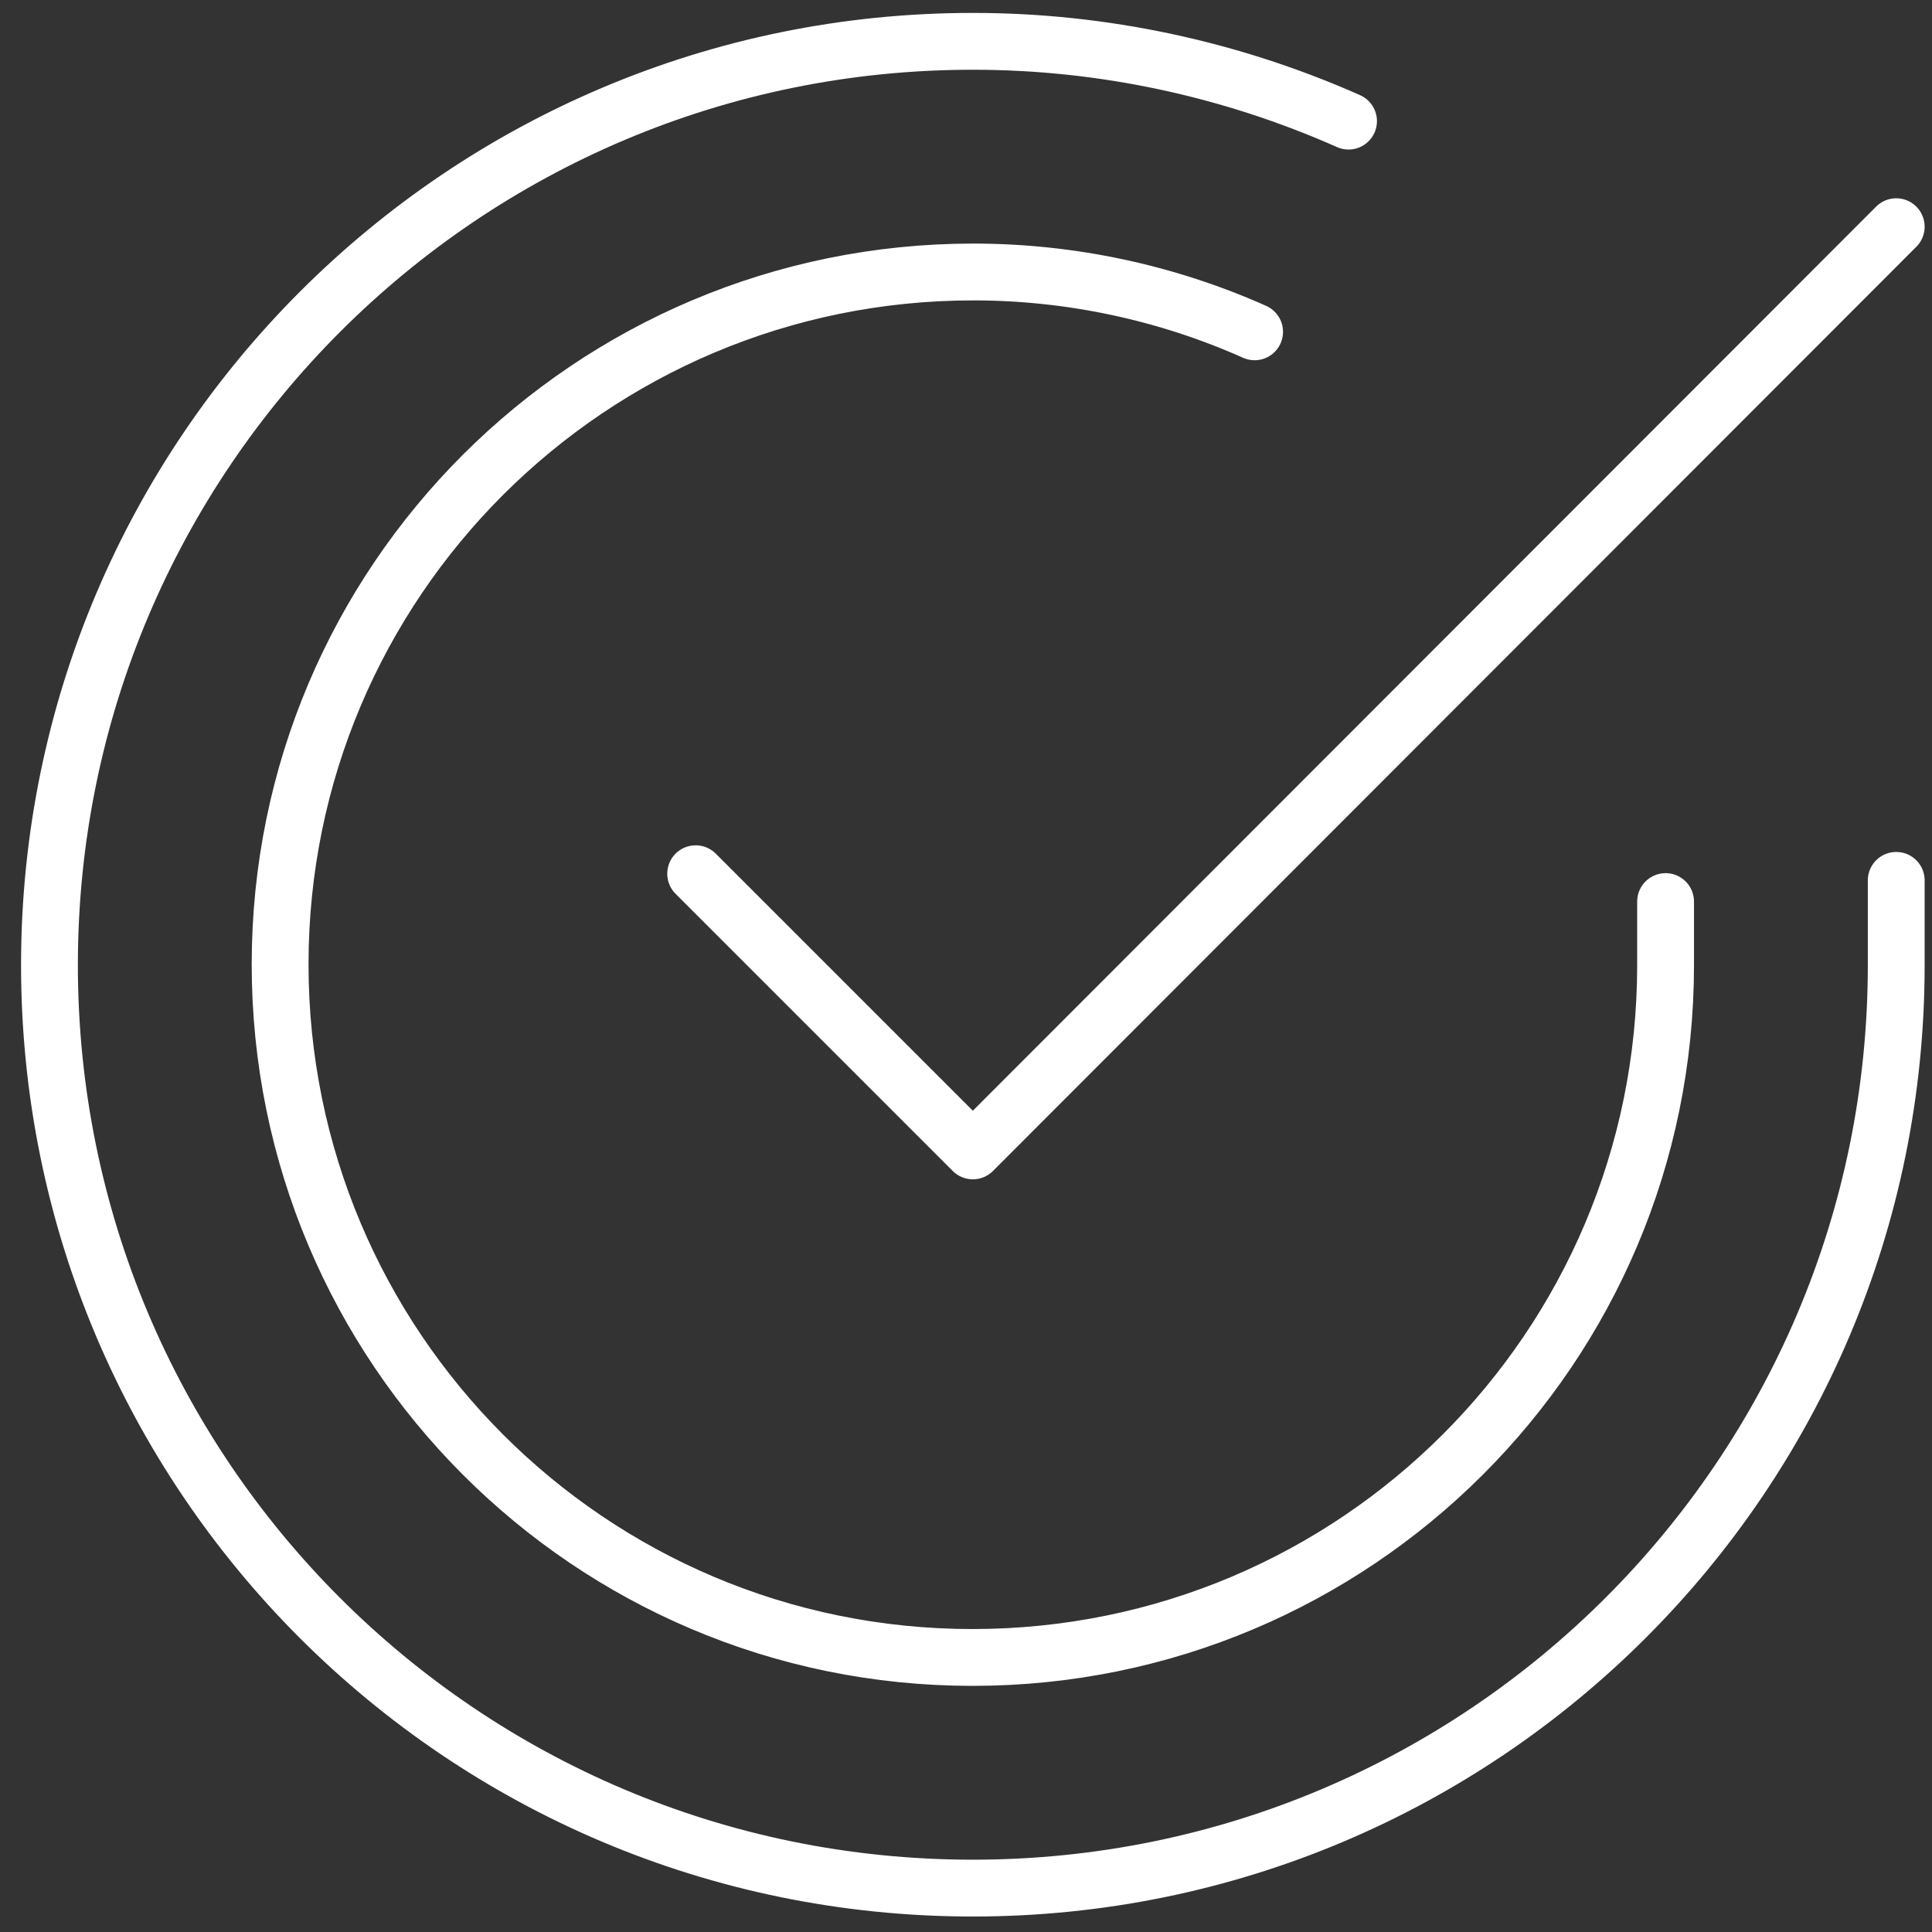 <svg width="68" height="68" viewBox="0 0 68 68" fill="none" xmlns="http://www.w3.org/2000/svg">
<rect x="0" y="0" width="68" height="68" fill="#333333" stroke="none"/>
<path d="M66.741 7.979L34.241 40.508L24.485 30.752M58.623 31.732V33.97C58.623 47.441 47.698 58.337 34.227 58.337C20.756 58.337 9.859 47.411 9.859 33.941C9.859 20.47 20.785 9.573 34.256 9.573C37.664 9.573 41.042 10.29 44.158 11.679M66.741 30.986V33.97C66.741 51.916 52.173 66.47 34.212 66.455C16.251 66.441 1.727 51.887 1.741 33.941C1.756 15.994 16.309 1.441 34.256 1.455C38.805 1.455 43.31 2.421 47.464 4.263" stroke="white" stroke-width="2" stroke-linecap="round" stroke-linejoin="round"/>
</svg>
